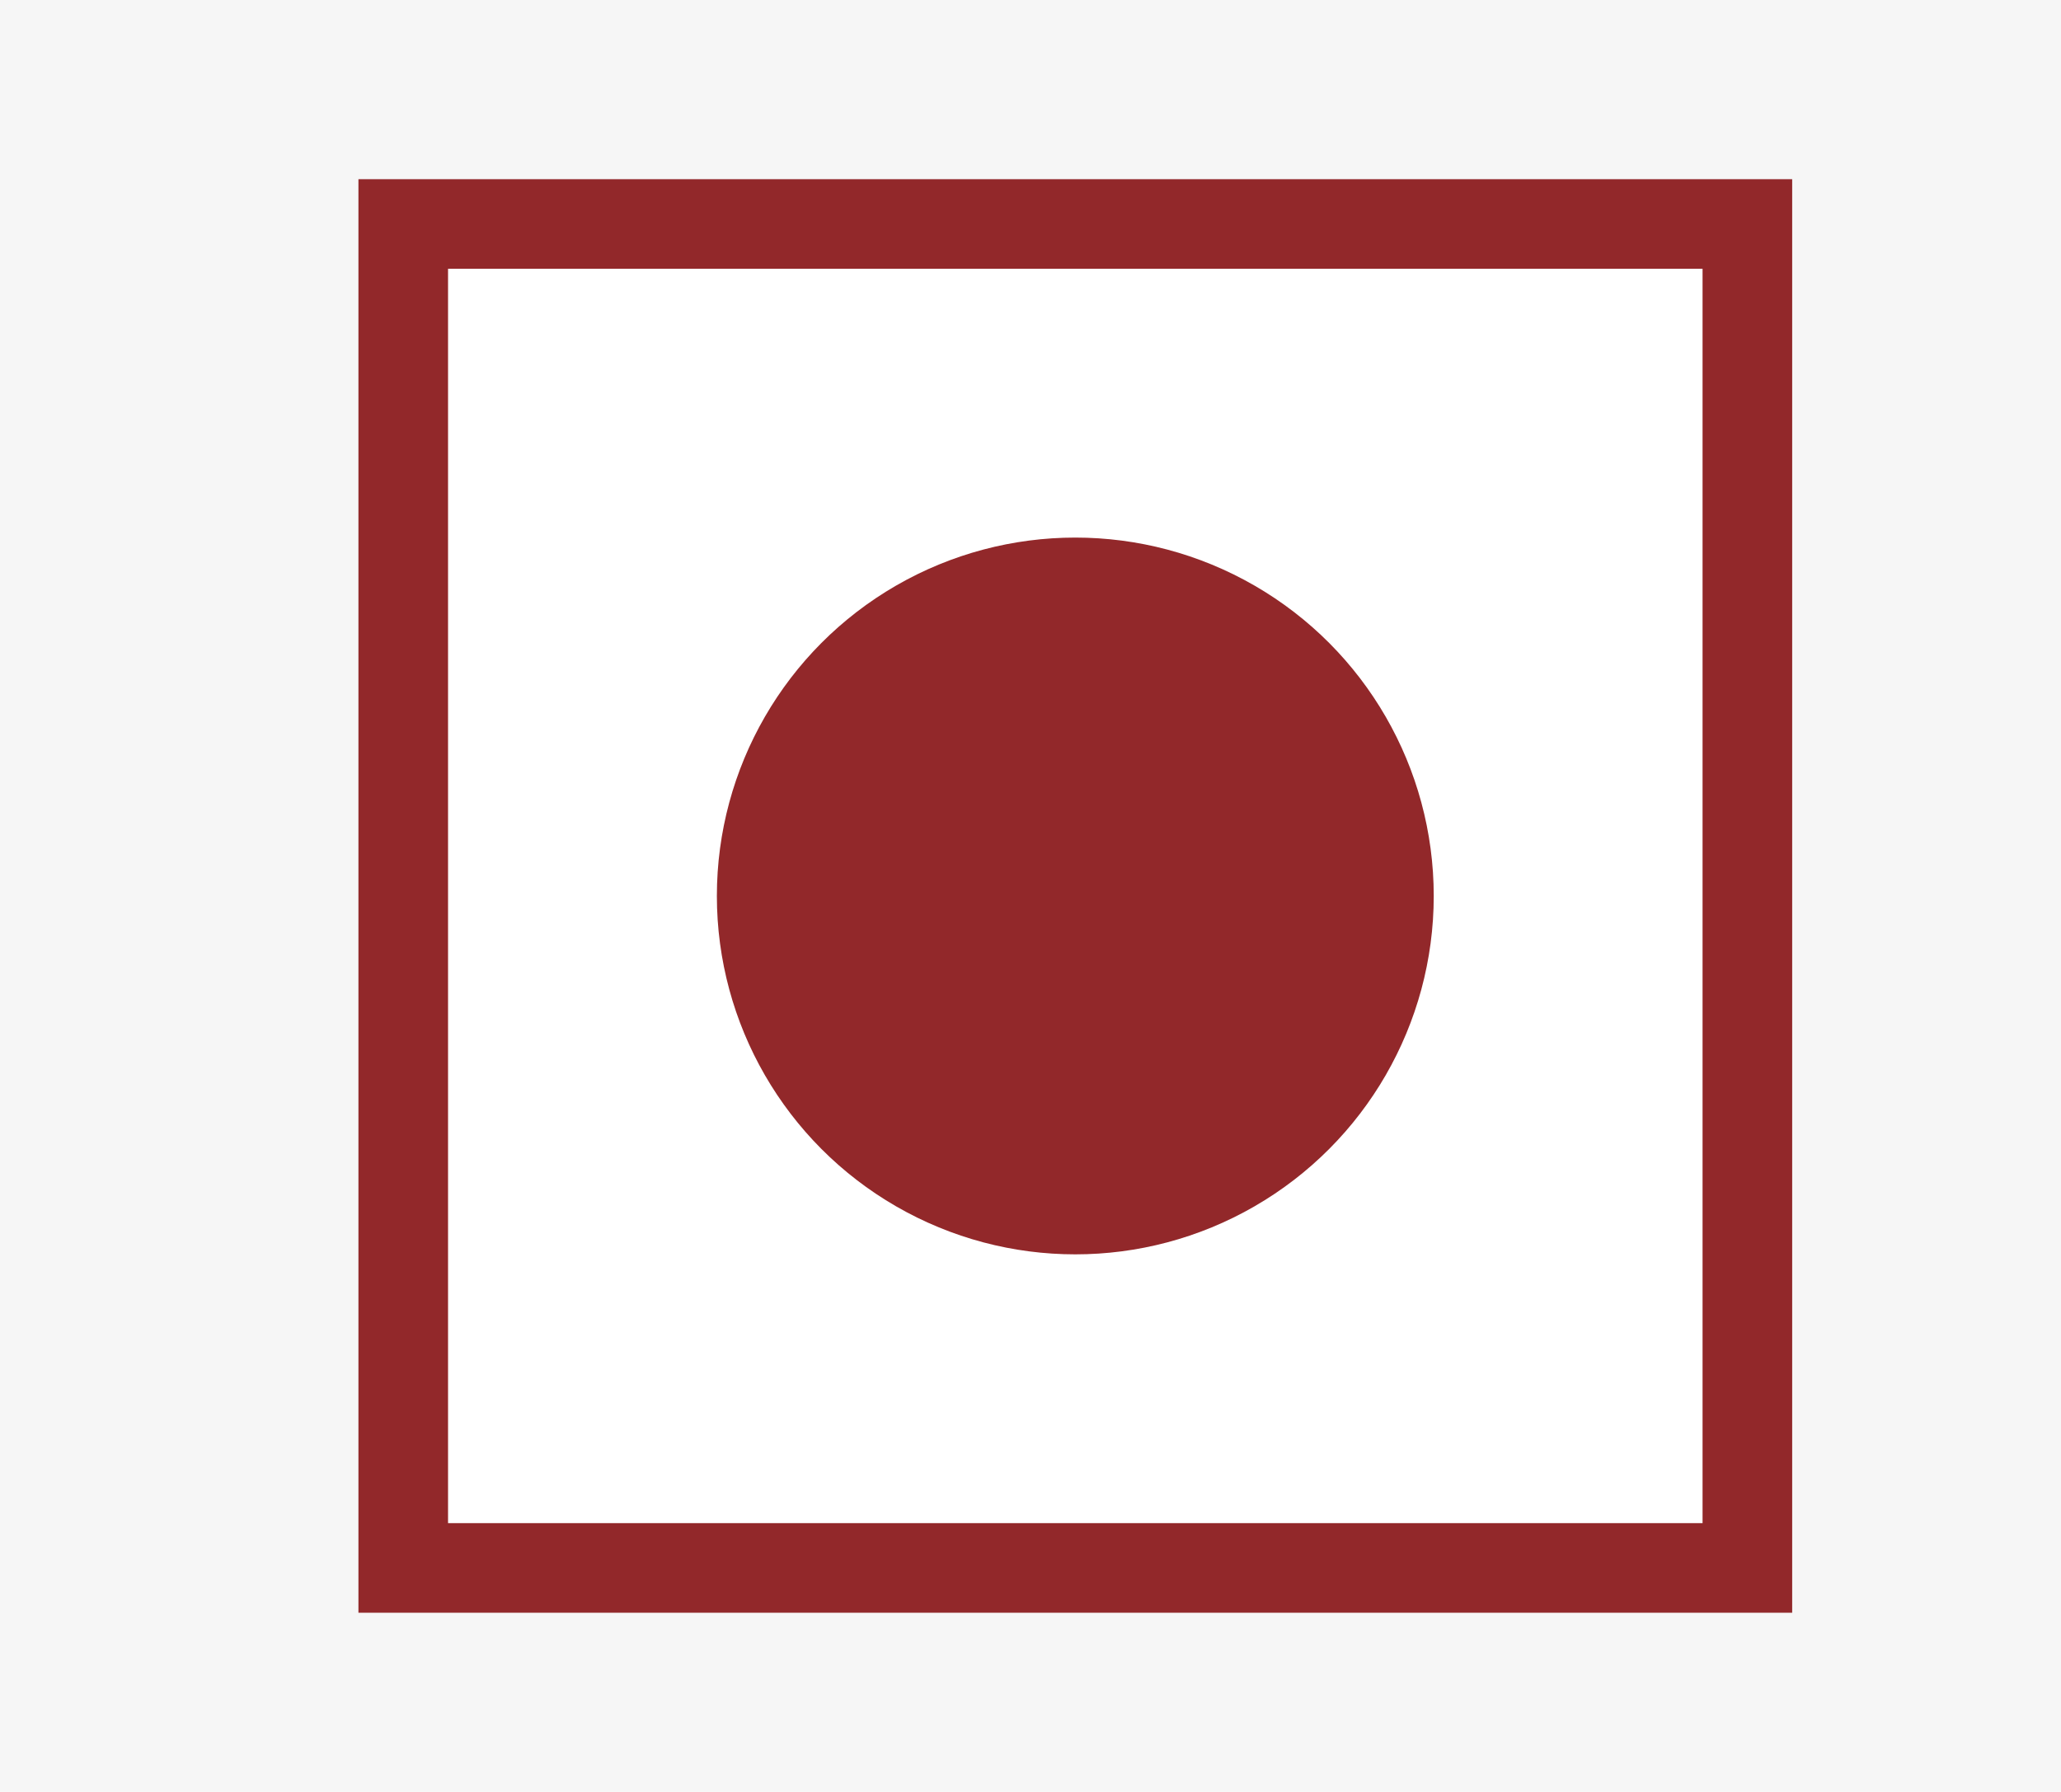 <svg width="23" height="20" viewBox="0 0 23 20" fill="none" xmlns="http://www.w3.org/2000/svg">
<rect width="23" height="20" fill="#F6F6F6"/>
<rect x="4.5" y="2.5" width="15" height="15" fill="white" stroke="#92282A"/>
<circle cx="12" cy="10" r="4" fill="#92282A"/>
</svg>
